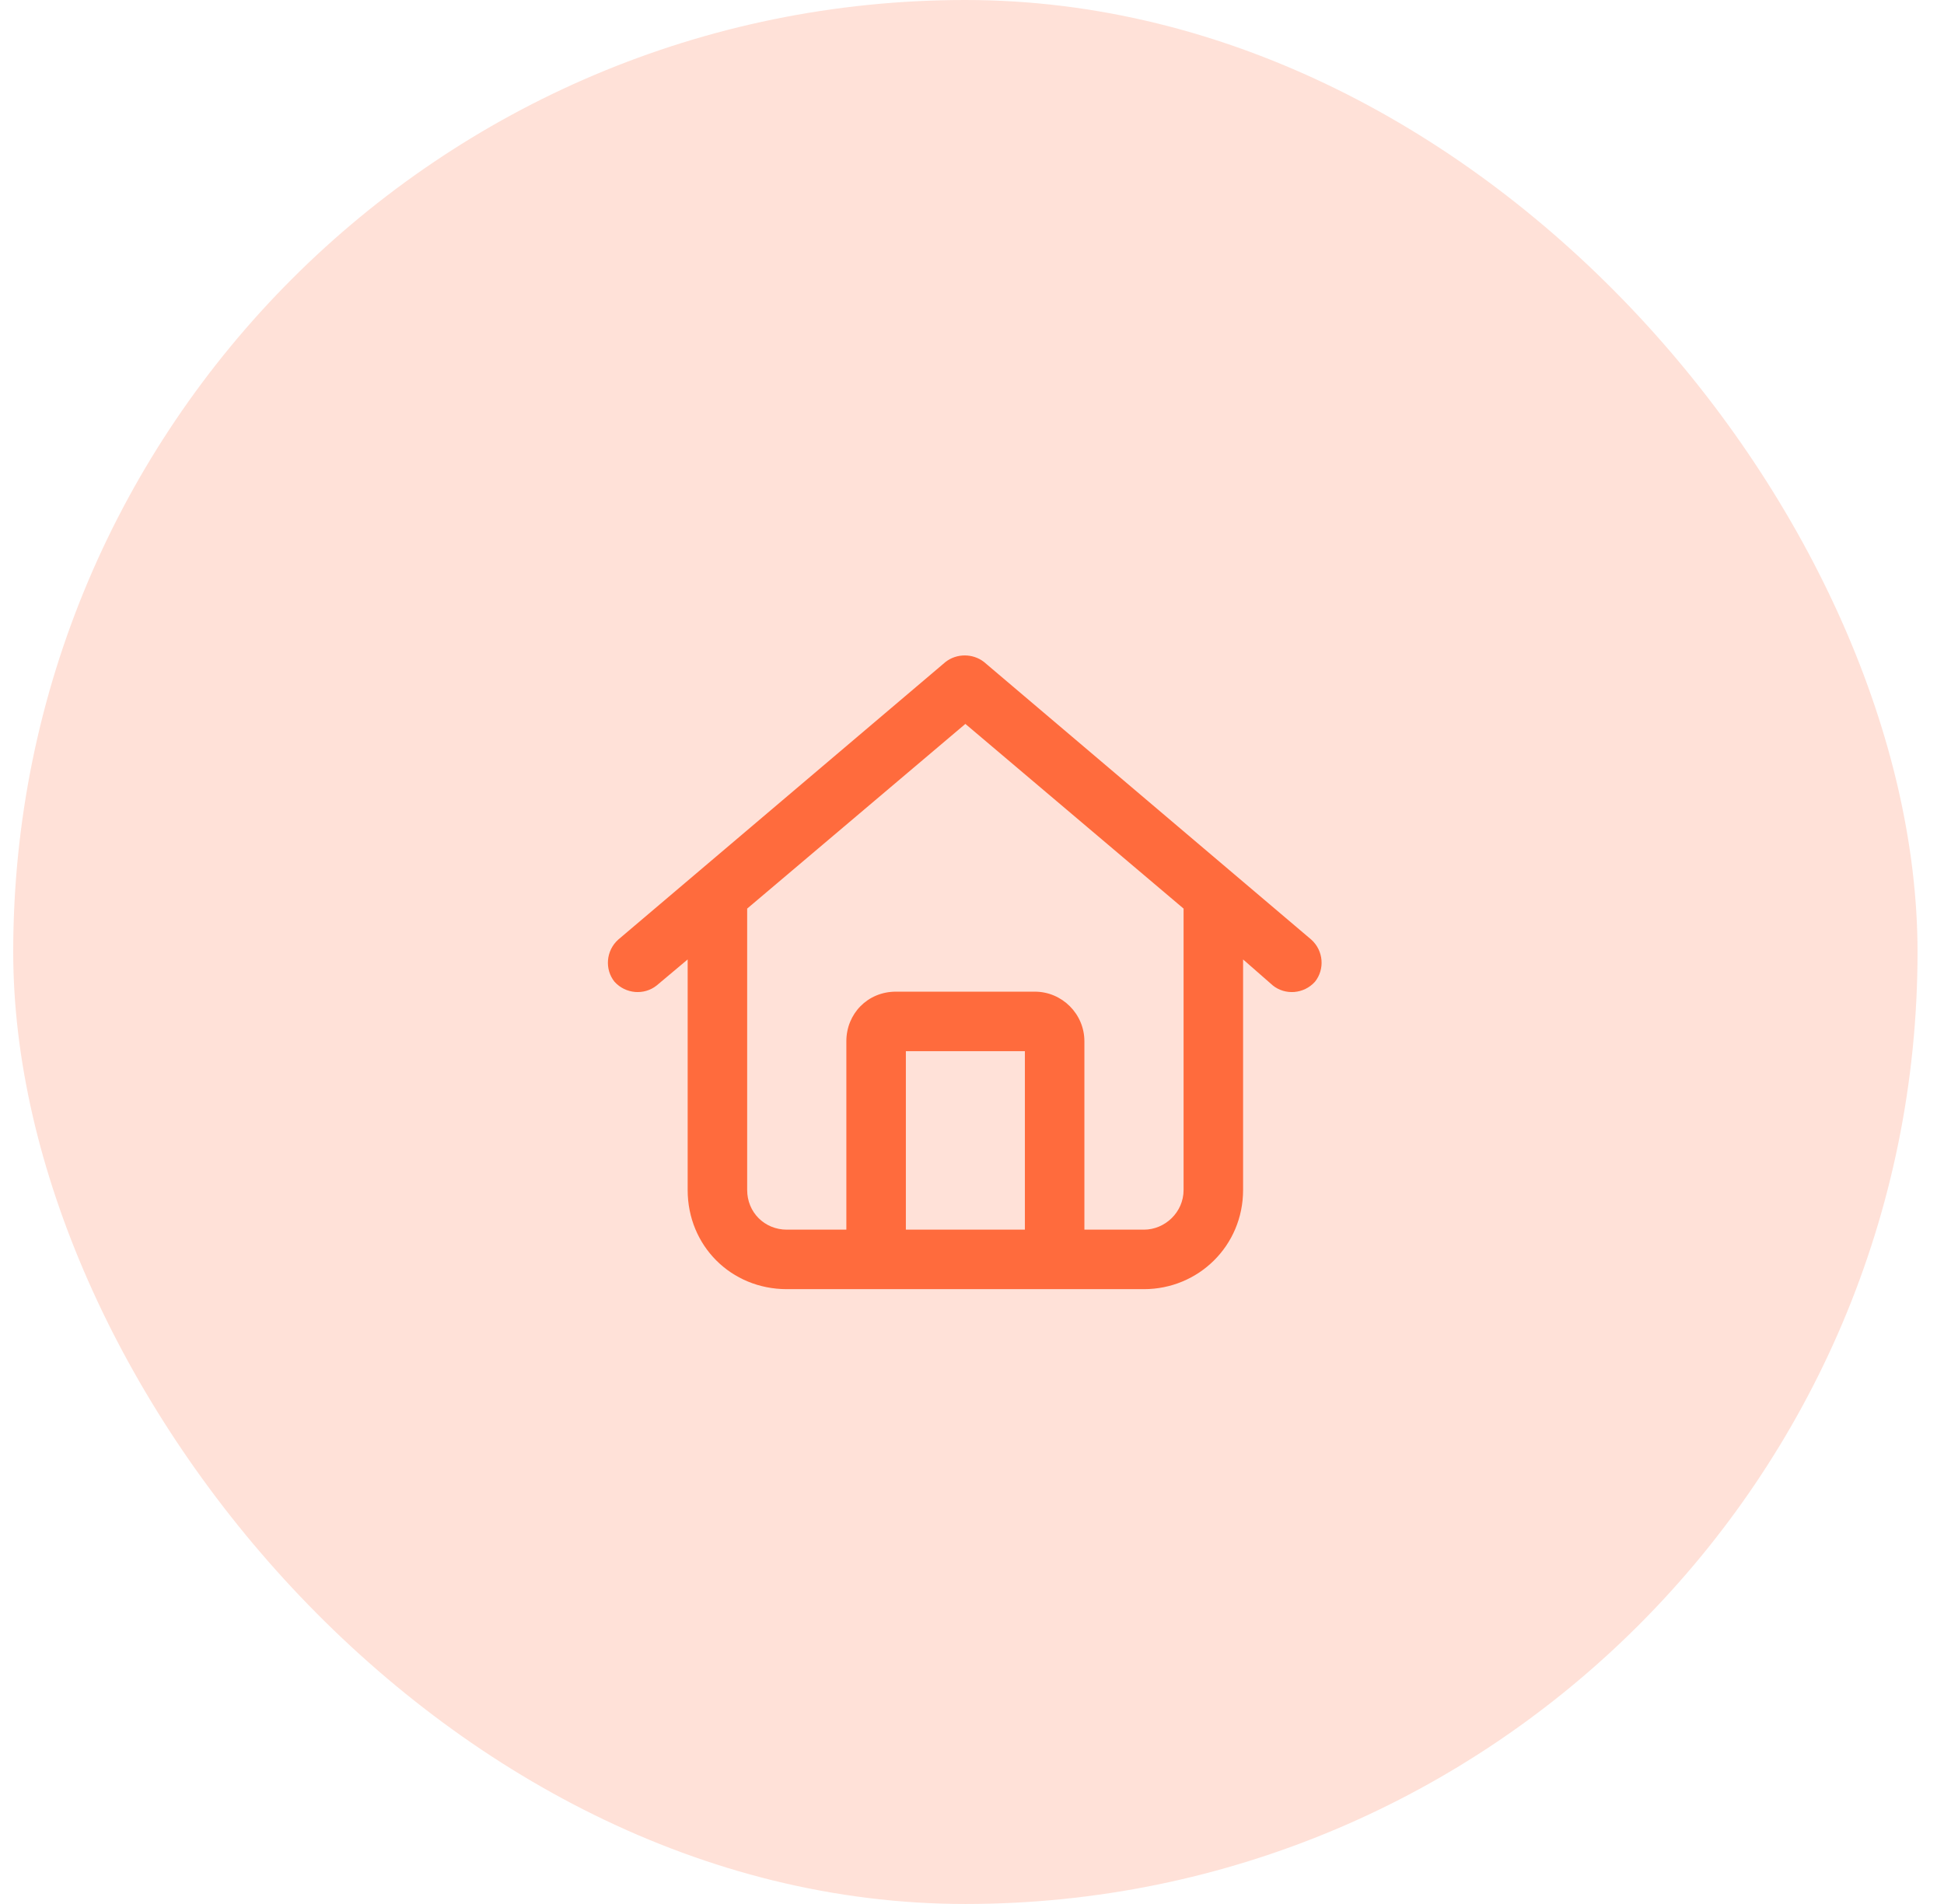 <svg width="49" height="48" viewBox="0 0 49 48" fill="none" xmlns="http://www.w3.org/2000/svg">
<rect x="0.333" width="48" height="48" rx="24" fill="#FF6B3D" fill-opacity="0.2"/>
<path d="M33.052 23.688C33.364 23.969 33.395 24.438 33.145 24.75C32.864 25.062 32.395 25.094 32.083 24.844L31.333 24.188V30C31.333 31.406 30.208 32.5 28.833 32.5H19.833C18.427 32.5 17.333 31.406 17.333 30V24.188L16.552 24.844C16.239 25.094 15.771 25.062 15.489 24.75C15.239 24.438 15.271 23.969 15.583 23.688L23.833 16.688C24.114 16.469 24.52 16.469 24.802 16.688L33.052 23.688ZM19.833 31H21.333V26.25C21.333 25.562 21.864 25 22.583 25H26.083C26.77 25 27.333 25.562 27.333 26.25V31H28.833C29.364 31 29.833 30.562 29.833 30V22.906L24.333 18.25L18.833 22.906V30C18.833 30.562 19.27 31 19.833 31ZM22.833 31H25.833V26.5H22.833V31Z" fill="#FF6B3D"/>
</svg>
